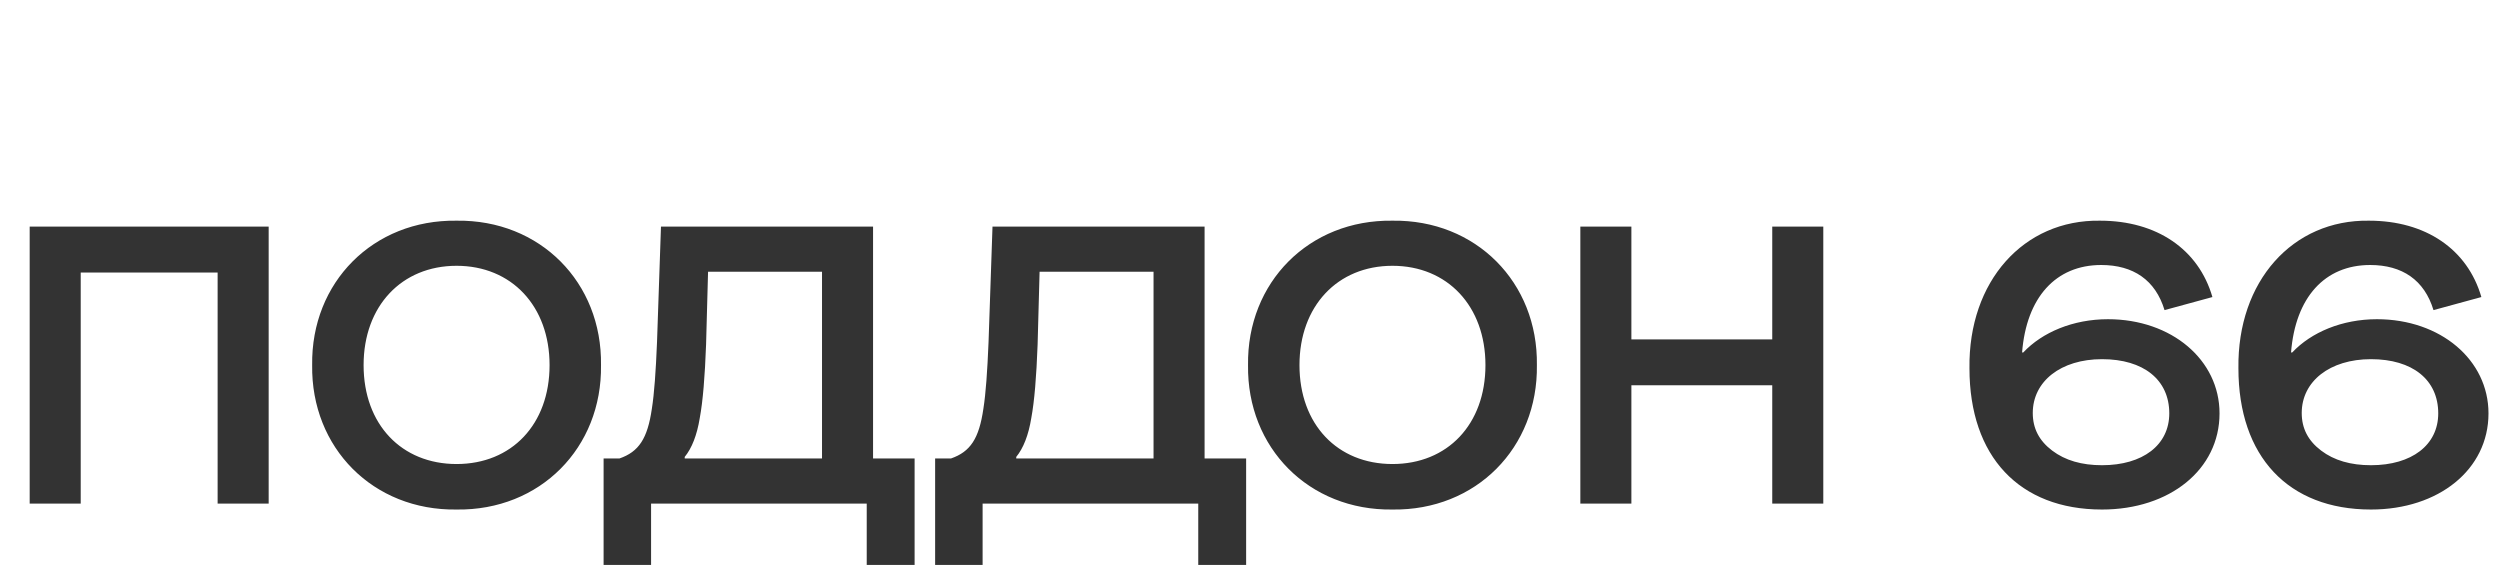 <svg width="139" height="32" viewBox="0 0 139 32" fill="none" xmlns="http://www.w3.org/2000/svg">
<path d="M14.938 12.6V28H12.1V15.152H4.488V28H1.65V12.6H14.938ZM17.356 20.3C17.29 15.702 20.744 12.204 25.386 12.27C30.028 12.204 33.482 15.702 33.416 20.3C33.482 24.898 30.028 28.396 25.386 28.33C20.744 28.396 17.29 24.898 17.356 20.3ZM30.556 20.3C30.556 17.022 28.444 14.778 25.386 14.778C22.328 14.778 20.216 17.022 20.216 20.3C20.216 23.6 22.328 25.8 25.386 25.8C28.444 25.8 30.556 23.6 30.556 20.3ZM48.542 25.492H50.852V31.41H48.19V28H36.2V31.41H33.56V25.492H34.44C35.518 25.118 36.002 24.392 36.244 22.72C36.376 21.884 36.464 20.652 36.53 19.024L36.75 12.6H48.542V25.492ZM45.704 25.492V15.108H39.368L39.258 19.156C39.192 20.938 39.082 22.302 38.906 23.248C38.752 24.194 38.466 24.92 38.07 25.404V25.492H45.704ZM66.975 25.492H69.285V31.41H66.623V28H54.633V31.41H51.993V25.492H52.873C53.951 25.118 54.435 24.392 54.677 22.72C54.809 21.884 54.897 20.652 54.963 19.024L55.183 12.6H66.975V25.492ZM64.137 25.492V15.108H57.801L57.691 19.156C57.625 20.938 57.515 22.302 57.339 23.248C57.185 24.194 56.899 24.92 56.503 25.404V25.492H64.137ZM69.391 20.3C69.325 15.702 72.779 12.204 77.421 12.27C82.063 12.204 85.517 15.702 85.451 20.3C85.517 24.898 82.063 28.396 77.421 28.33C72.779 28.396 69.325 24.898 69.391 20.3ZM82.591 20.3C82.591 17.022 80.479 14.778 77.421 14.778C74.363 14.778 72.251 17.022 72.251 20.3C72.251 23.6 74.363 25.8 77.421 25.8C80.479 25.8 82.591 23.6 82.591 20.3ZM90.705 28H87.867V12.6H90.705V18.87H98.537V12.6H101.375V28H98.537V21.422H90.705V28ZM123.406 22.984C123.406 26.108 120.634 28.33 116.872 28.33C112.274 28.33 109.502 25.382 109.502 20.476C109.436 15.636 112.516 12.204 116.762 12.27C119.908 12.27 122.24 13.854 123.01 16.516L120.348 17.242C119.842 15.57 118.61 14.734 116.828 14.734C114.298 14.734 112.67 16.538 112.428 19.596H112.494C113.55 18.474 115.266 17.748 117.202 17.748C120.744 17.748 123.406 20.014 123.406 22.984ZM120.612 22.984C120.612 21.114 119.182 19.97 116.872 19.97C114.584 19.97 113.022 21.202 113.022 22.962C113.022 23.82 113.374 24.502 114.1 25.052C114.826 25.602 115.75 25.866 116.872 25.866C119.138 25.866 120.612 24.744 120.612 22.984ZM138.36 22.984C138.36 26.108 135.588 28.33 131.826 28.33C127.228 28.33 124.456 25.382 124.456 20.476C124.39 15.636 127.47 12.204 131.716 12.27C134.862 12.27 137.194 13.854 137.964 16.516L135.302 17.242C134.796 15.57 133.564 14.734 131.782 14.734C129.252 14.734 127.624 16.538 127.382 19.596H127.448C128.504 18.474 130.22 17.748 132.156 17.748C135.698 17.748 138.36 20.014 138.36 22.984ZM135.566 22.984C135.566 21.114 134.136 19.97 131.826 19.97C129.538 19.97 127.976 21.202 127.976 22.962C127.976 23.82 128.328 24.502 129.054 25.052C129.78 25.602 130.704 25.866 131.826 25.866C134.092 25.866 135.566 24.744 135.566 22.984Z" fill="#333333"/>
</svg>
